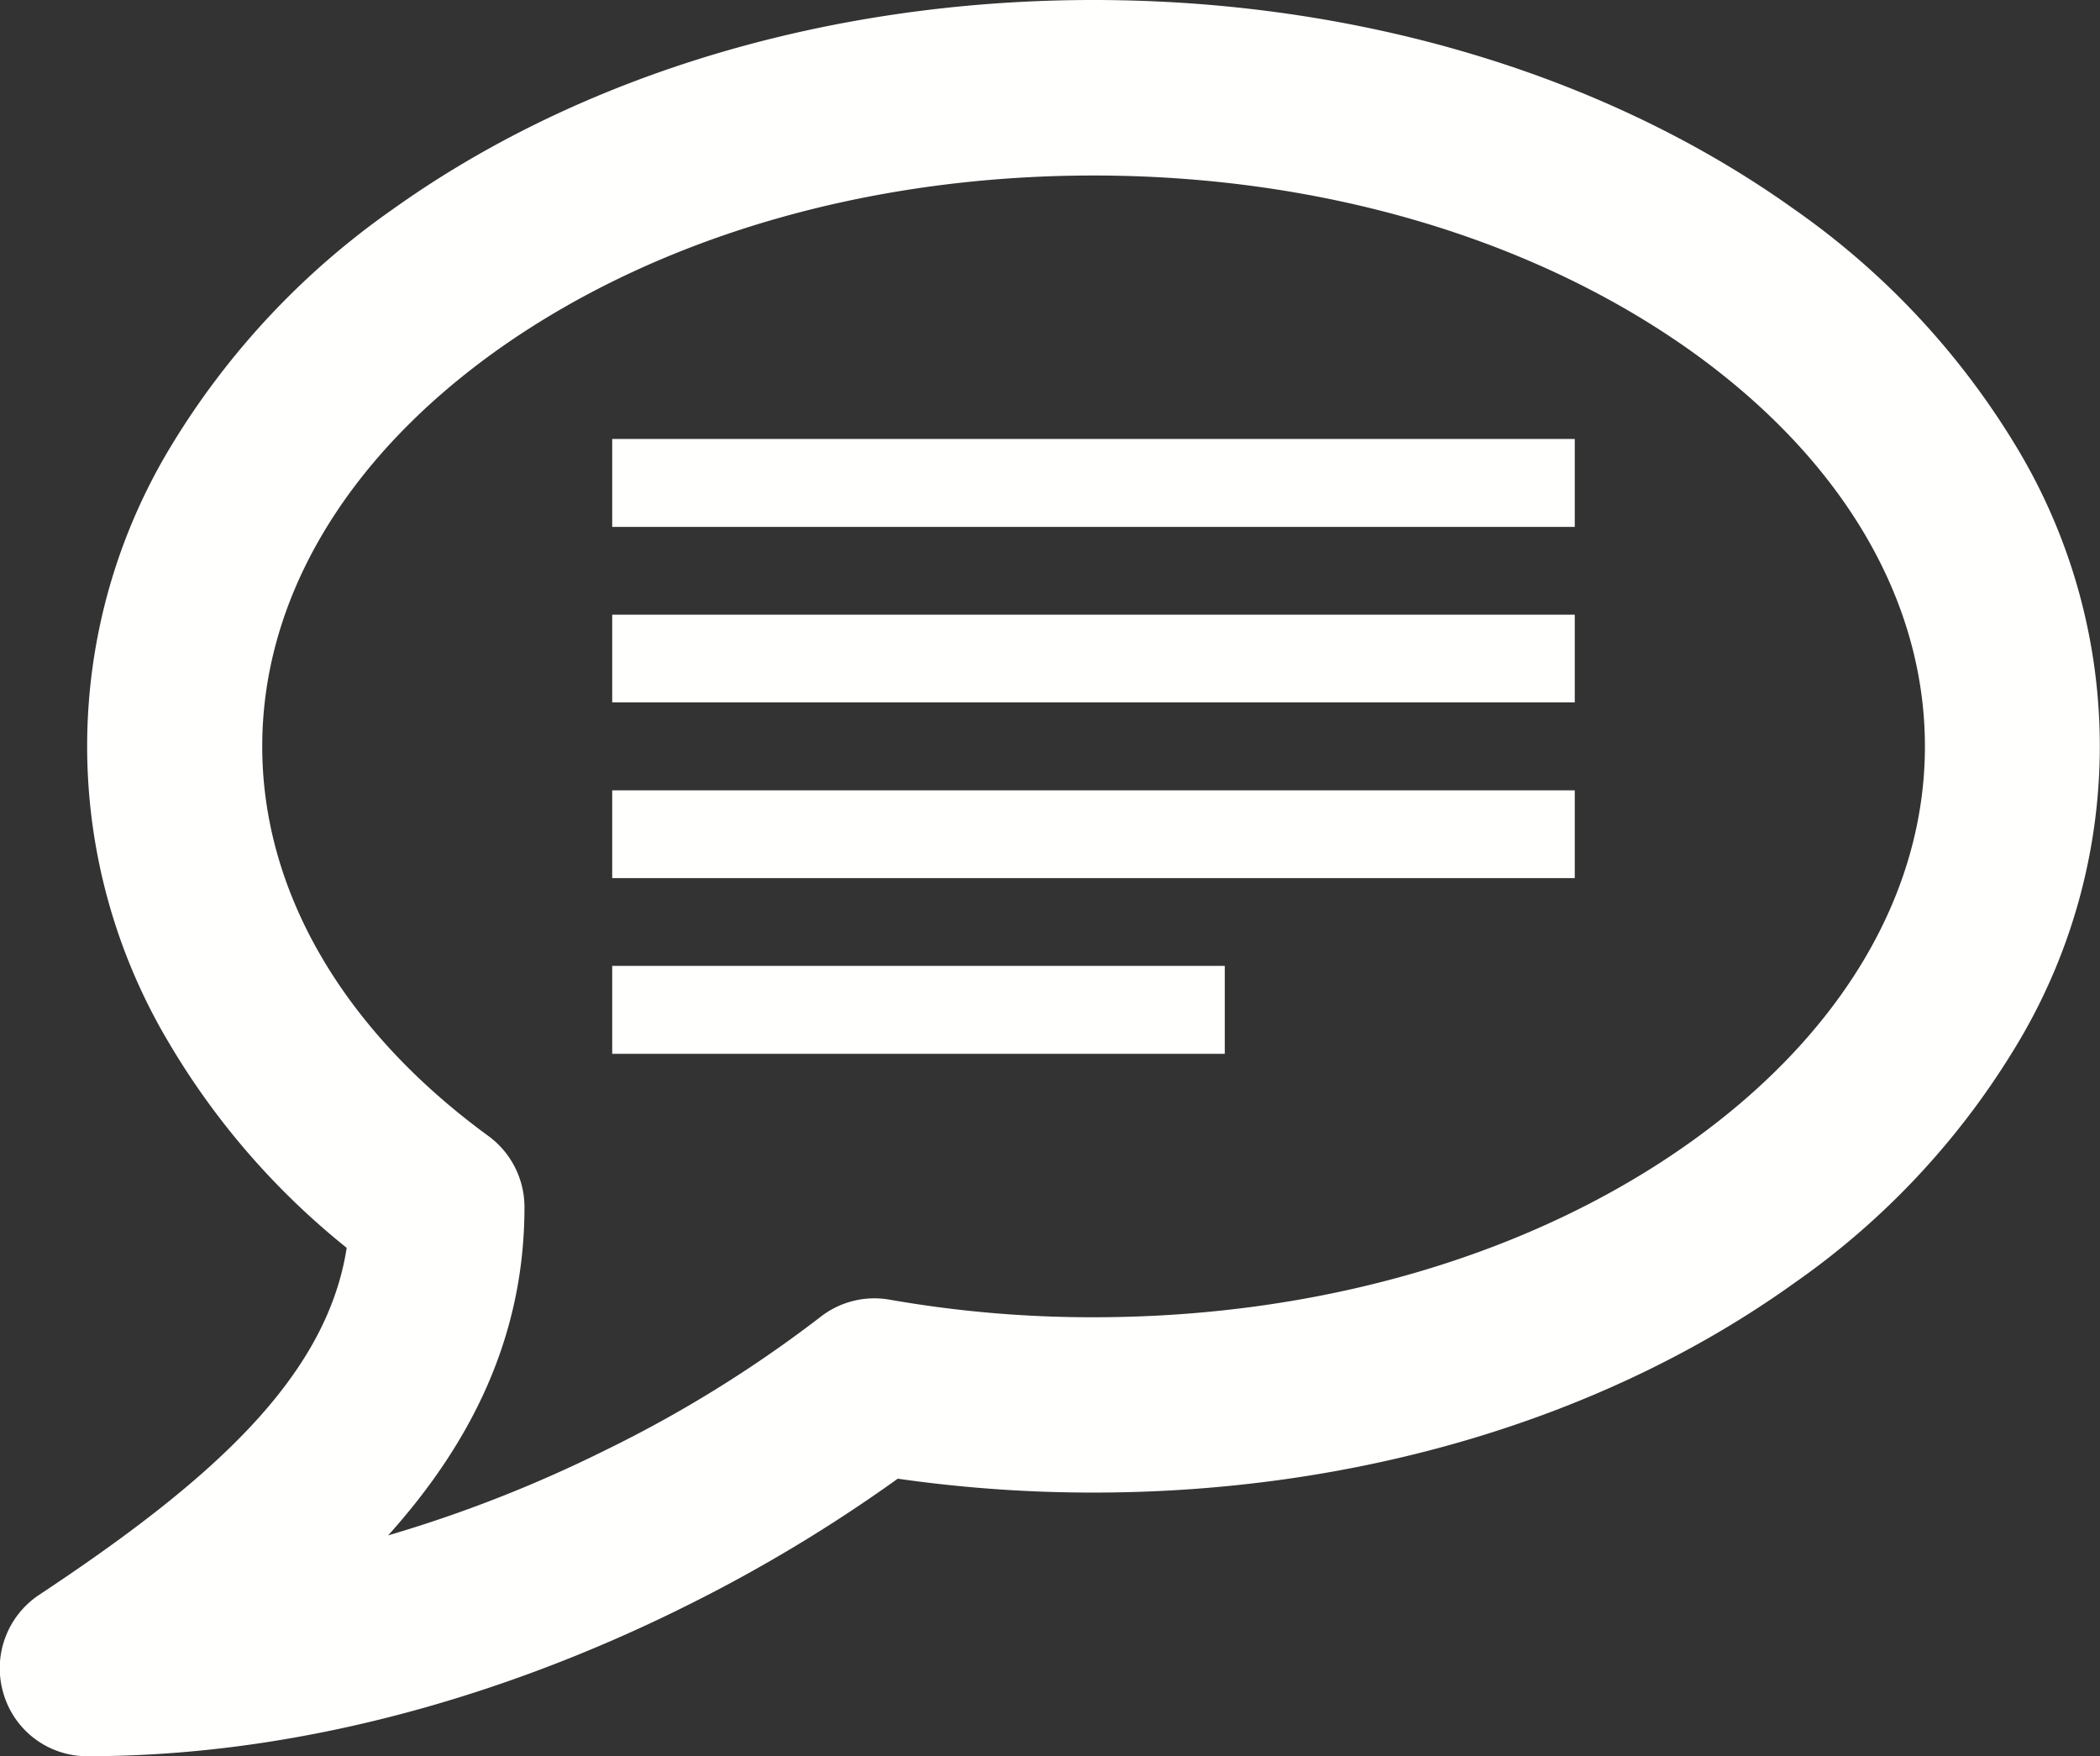 <svg xmlns="http://www.w3.org/2000/svg" width="108.91" height="91.07" viewBox="0 0 108.91 91.07">
  <rect x="0" y="0" width="108.91" height="91.07" fill="#333333" stroke="none"/>
  <defs>
    <style>
      .cls-1 {
        fill: #fffffd;
        fill-rule: evenodd;
      }
    </style>
  </defs>
  <path id="expert-advice" class="cls-1" d="M1275.02,3225.27c-8.24,5.91-19.27,9.15-31.06,9.15a60.7,60.7,0,0,1-10.56-.91,4.547,4.547,0,0,0-3.66.94,65.22,65.22,0,0,1-11.15,6.89,68.881,68.881,0,0,1-11.21,4.39c4.25-4.73,7.07-10.23,7.07-17.02a4.571,4.571,0,0,0-1.86-3.68c-7.57-5.52-11.74-12.72-11.74-20.21,0-7.61,4.29-14.87,12.05-20.45,8.25-5.91,19.27-9.15,31.06-9.15s22.82,3.26,31.06,9.15c7.78,5.58,12.06,12.84,12.06,20.45S1282.79,3219.69,1275.02,3225.27Zm16.75-36.07a40.529,40.529,0,0,0-11.47-12.23c-9.78-6.99-22.67-10.85-36.34-10.85s-26.56,3.86-36.34,10.85a40.654,40.654,0,0,0-11.47,12.23,30.01,30.01,0,0,0-.11,31.04,39,39,0,0,0,9.19,10.58c-1.05,6.8-7.16,12.17-15.96,18a4.565,4.565,0,0,0-1.84,5.11,4.518,4.518,0,0,0,4.34,3.25c12.8,0,23.97-4.25,31.1-7.81a79.171,79.171,0,0,0,10.94-6.58,71.228,71.228,0,0,0,10.15.72c13.67,0,26.56-3.85,36.34-10.86a40.414,40.414,0,0,0,11.47-12.23A30.006,30.006,0,0,0,1291.77,3189.2Zm-72.77-.32h49.92v4.56H1219v-4.56Zm0,9.11h49.92v4.55H1219v-4.55Zm0,9.11h49.92v4.55H1219v-4.55Zm0,9.1h31.77v4.56H1219v-4.56Z" transform="translate(-1187.25 -3166.12)"/>
</svg>
